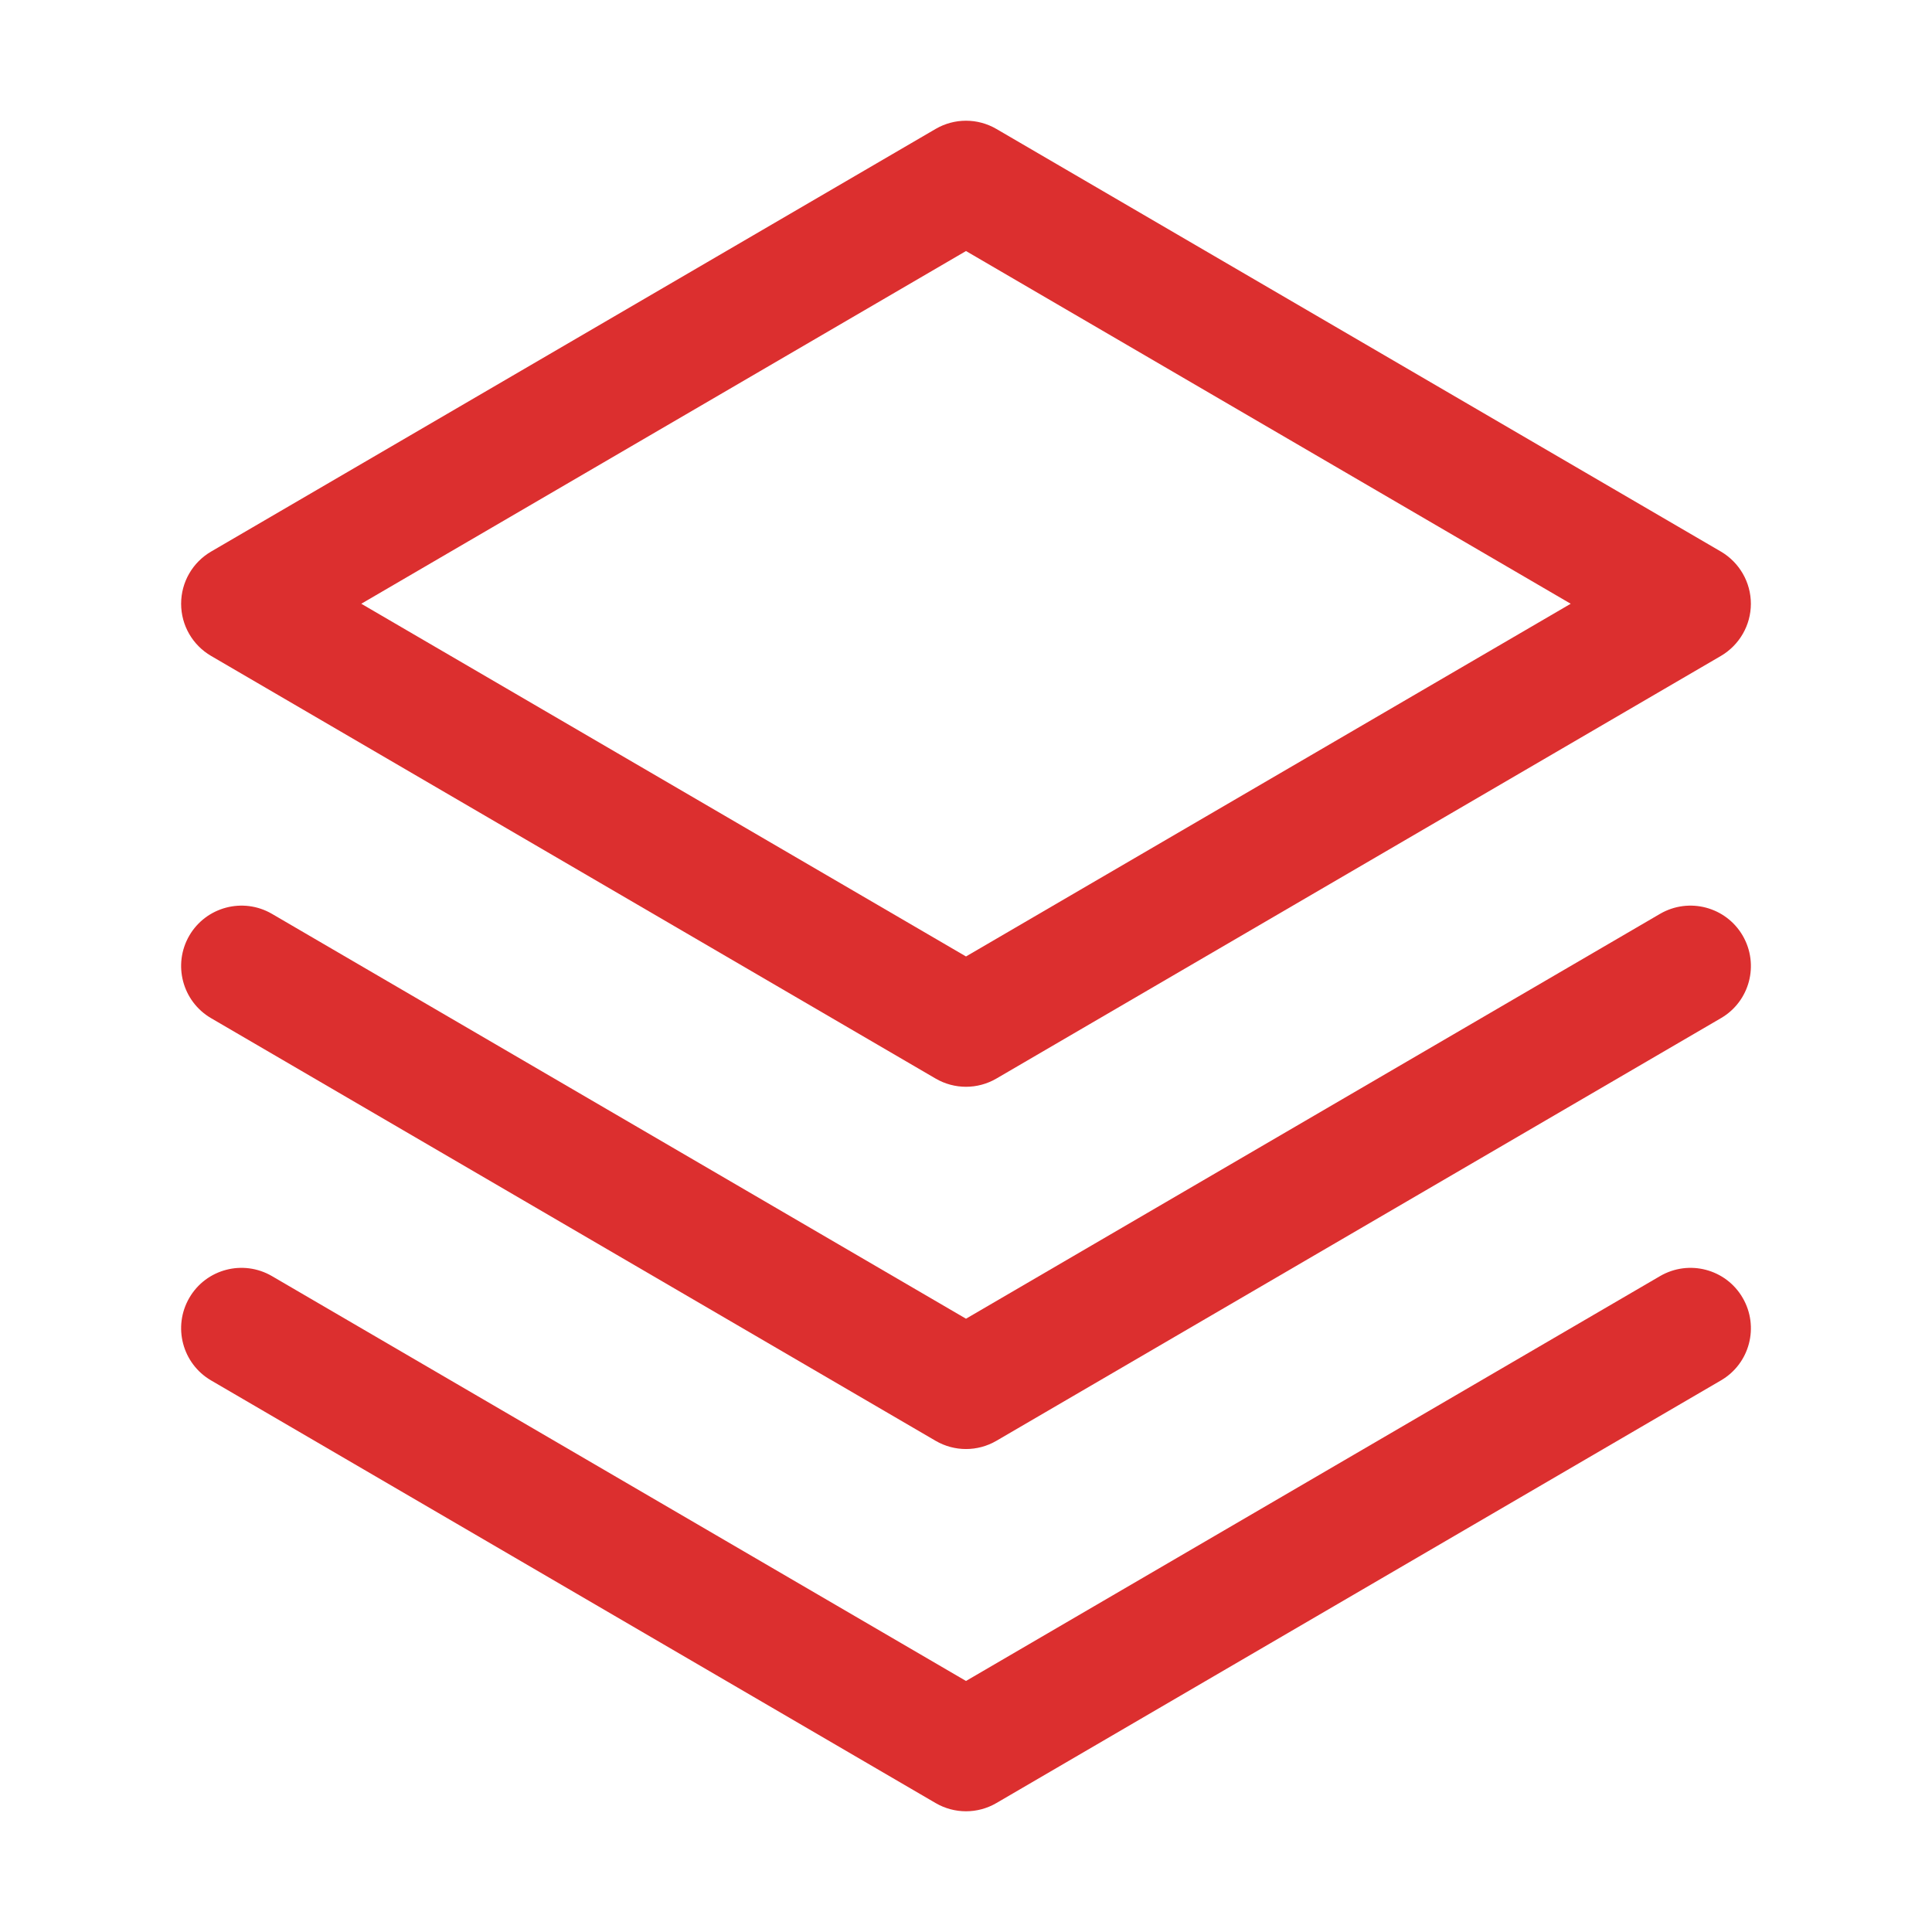 <svg width="16" height="16" viewBox="0 0 16 16" fill="none" xmlns="http://www.w3.org/2000/svg">
<path fill-rule="evenodd" clip-rule="evenodd" d="M1.568 10.748C1.707 10.509 2.013 10.429 2.252 10.568L8 13.921L13.748 10.568C13.987 10.429 14.293 10.509 14.432 10.748C14.571 10.987 14.491 11.293 14.252 11.432L8.252 14.932C8.096 15.023 7.904 15.023 7.748 14.932L1.748 11.432C1.51 11.293 1.429 10.987 1.568 10.748Z" fill="#DC2F2F"/>
<path fill-rule="evenodd" clip-rule="evenodd" d="M1.568 7.748C1.707 7.51 2.013 7.429 2.252 7.568L8 10.921L13.748 7.568C13.987 7.429 14.293 7.51 14.432 7.748C14.571 7.987 14.491 8.293 14.252 8.432L8.252 11.932C8.096 12.023 7.904 12.023 7.748 11.932L1.748 8.432C1.51 8.293 1.429 7.987 1.568 7.748Z" fill="#DC2F2F"/>
<path fill-rule="evenodd" clip-rule="evenodd" d="M7.748 1.068C7.904 0.977 8.096 0.977 8.252 1.068L14.252 4.568C14.405 4.658 14.5 4.822 14.5 5C14.5 5.178 14.405 5.342 14.252 5.432L8.252 8.932C8.096 9.023 7.904 9.023 7.748 8.932L1.748 5.432C1.594 5.342 1.5 5.178 1.5 5C1.5 4.822 1.594 4.658 1.748 4.568L7.748 1.068ZM2.992 5L8 7.921L13.008 5L8 2.079L2.992 5Z" fill="#DC2F2F"/>
</svg>

